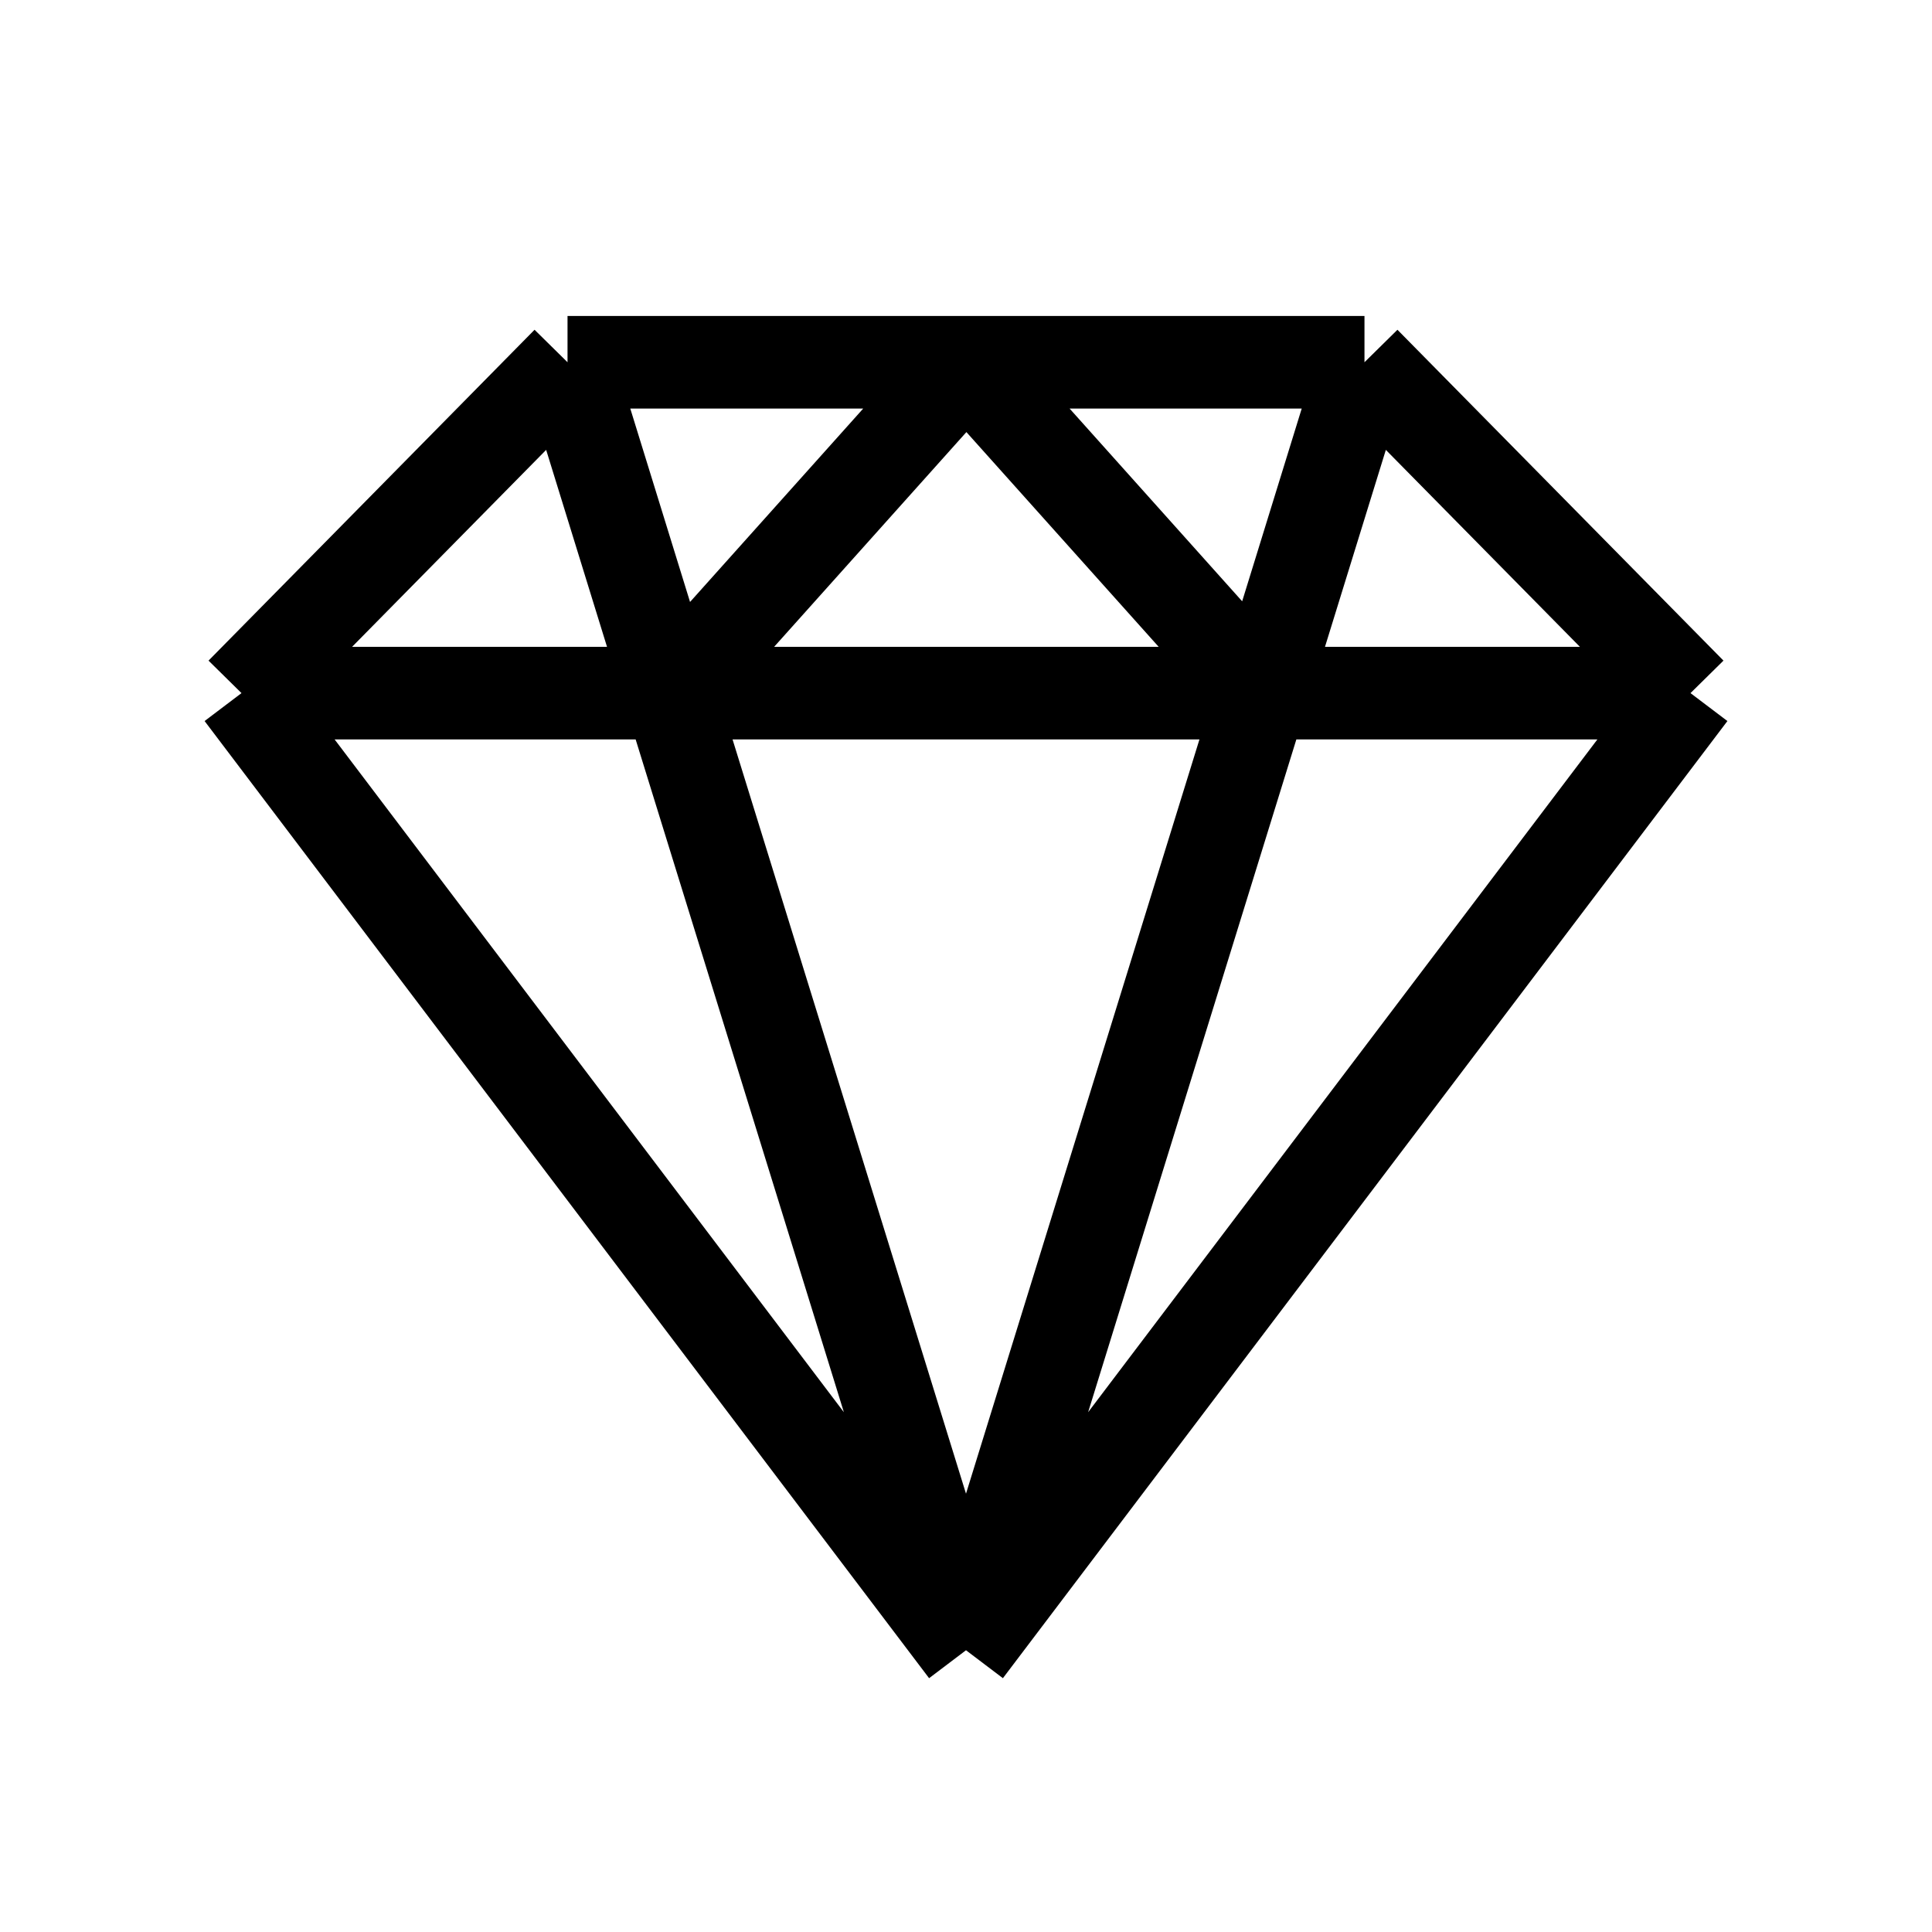 <?xml version="1.0" encoding="UTF-8"?>
<svg id="Layer_1" data-name="Layer 1" xmlns="http://www.w3.org/2000/svg" viewBox="0 0 24 24">
  <defs>
    <style>
      .cls-1 {
        fill: none;
        stroke: #000;
        stroke-width: 1.15px;
      }
    </style>
  </defs>
  <path class="cls-1" d="M7.05,4.5L3,8.61M7.05,4.5h4.95m-4.95,0l1.27,4.11m-5.32,0l9,11.89M3,8.61h5.32m3.68,11.89l9-11.89m-9,11.89l3.68-11.89m-3.68,11.89l-3.68-11.89m8.63-4.11l4.05,4.11m-4.05-4.11l-1.27,4.11m1.27-4.11h-4.95m9,4.11h-5.32m0,0l-3.68-4.11m3.68,4.11h-7.35m3.68-4.11l-3.68,4.11"/>
</svg>